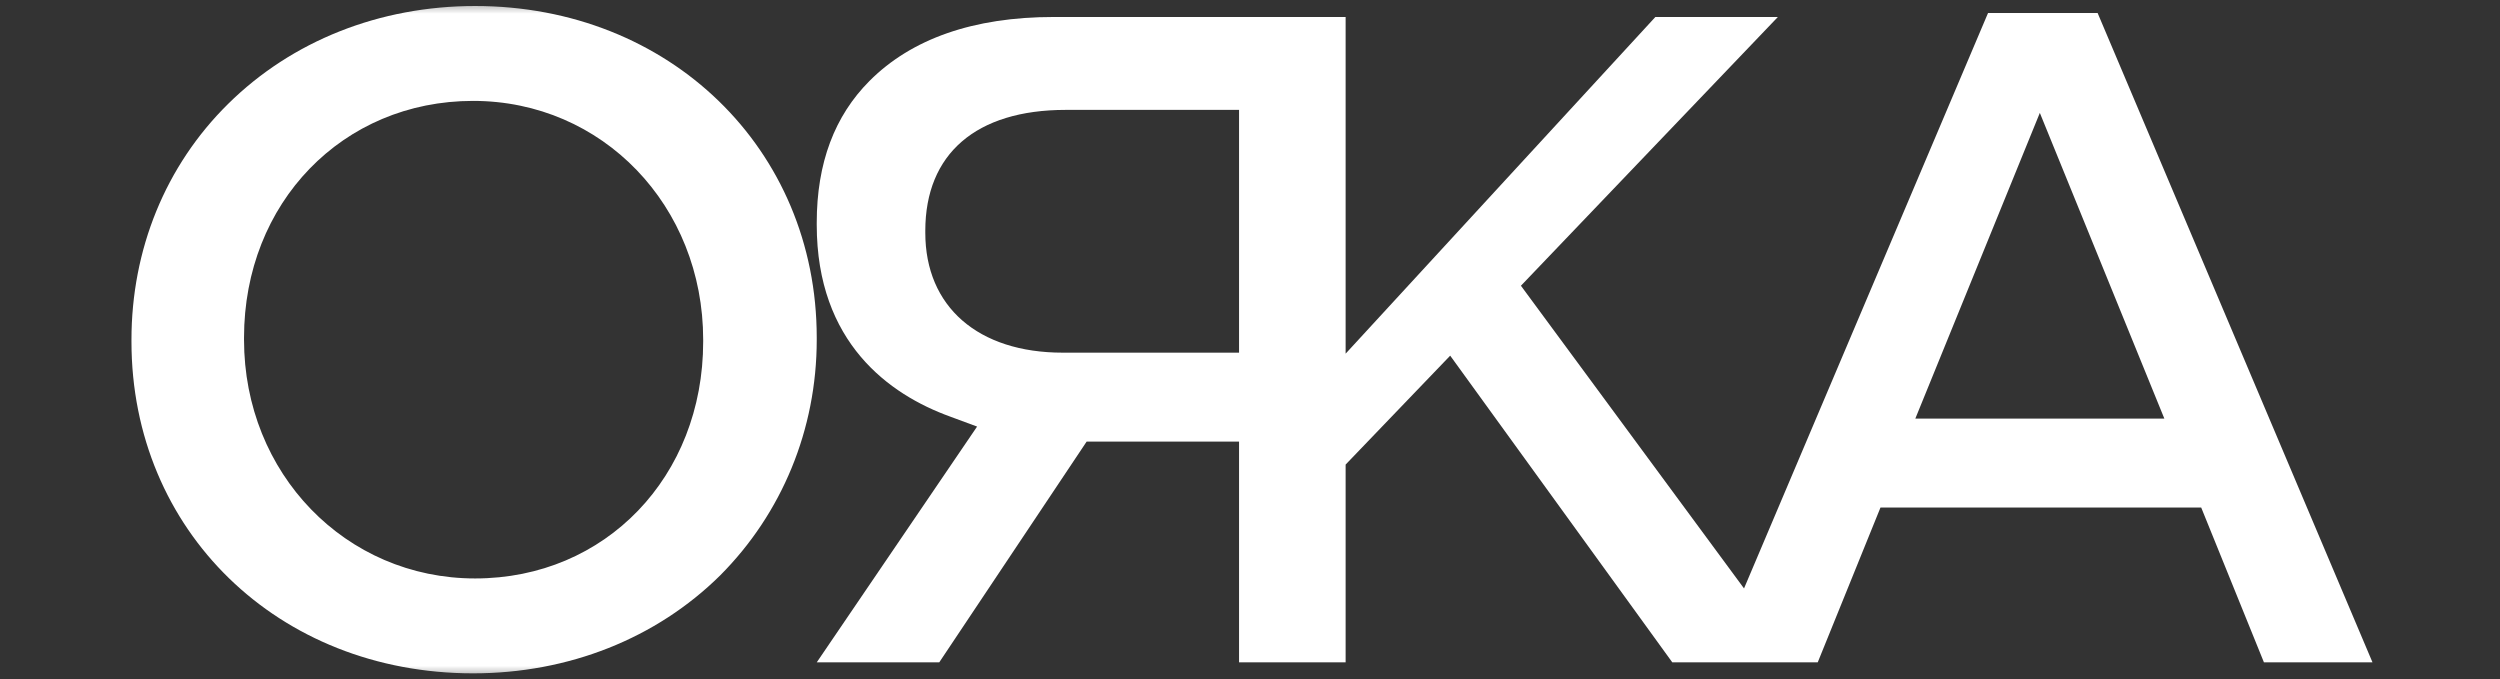 <svg width="92" height="25" viewBox="0 0 92 25" fill="none" xmlns="http://www.w3.org/2000/svg">
<rect x="0" y="0" width="92" height="25" fill="#333333" stroke="none"/>
<g clip-path="url(#clip0_2_2)">
<mask id="mask0_2_2" style="mask-type:luminance" maskUnits="userSpaceOnUse" x="0" y="0" width="92" height="25">
<path d="M0 0H92V25H0V0Z" fill="white"/>
</mask>
<g mask="url(#mask0_2_2)">
<path fill-rule="evenodd" clip-rule="evenodd" d="M87.308 24.375H83.313L81.004 18.677H69.202L66.892 24.375H61.541L53.367 13.088L49.519 17.096V24.375H45.597V16.25H39.989L34.564 24.375H30.056L35.957 15.698L34.967 15.331C32.731 14.522 30.056 12.61 30.056 8.272V8.199C30.056 5.993 30.715 4.265 31.998 2.978C33.538 1.434 35.81 0.625 38.779 0.625H49.519V13.015L60.918 0.625H65.426L55.97 10.515L64.18 21.654L73.16 0.478H77.192L87.308 24.375ZM45.597 4.044H39.219C35.92 4.044 34.051 5.662 34.051 8.493V8.566C34.051 11.287 35.994 12.978 39.109 12.978H45.597V4.044ZM79.648 15.404L75.066 4.154L70.484 15.404H79.648Z" fill="white"/>
<path fill-rule="evenodd" clip-rule="evenodd" d="M30.056 12.5C30.056 15.809 28.773 18.897 26.5 21.177C24.155 23.493 20.929 24.779 17.41 24.779C10.226 24.779 4.838 19.522 4.838 12.573V12.5C4.838 9.191 6.084 6.103 8.394 3.824C10.739 1.507 13.965 0.221 17.484 0.221C24.631 0.221 30.056 5.478 30.056 12.427V12.5ZM25.877 12.5C25.877 7.574 22.175 3.713 17.41 3.713C12.609 3.713 8.98 7.463 8.98 12.427V12.5C8.98 17.427 12.719 21.287 17.484 21.287C22.285 21.287 25.877 17.537 25.877 12.573V12.5Z" fill="white"/>
</g>
</g>
<defs>
<clipPath id="clip0_2_2">
<rect width="92" height="25" fill="white"/>
</clipPath>
</defs>
</svg>
